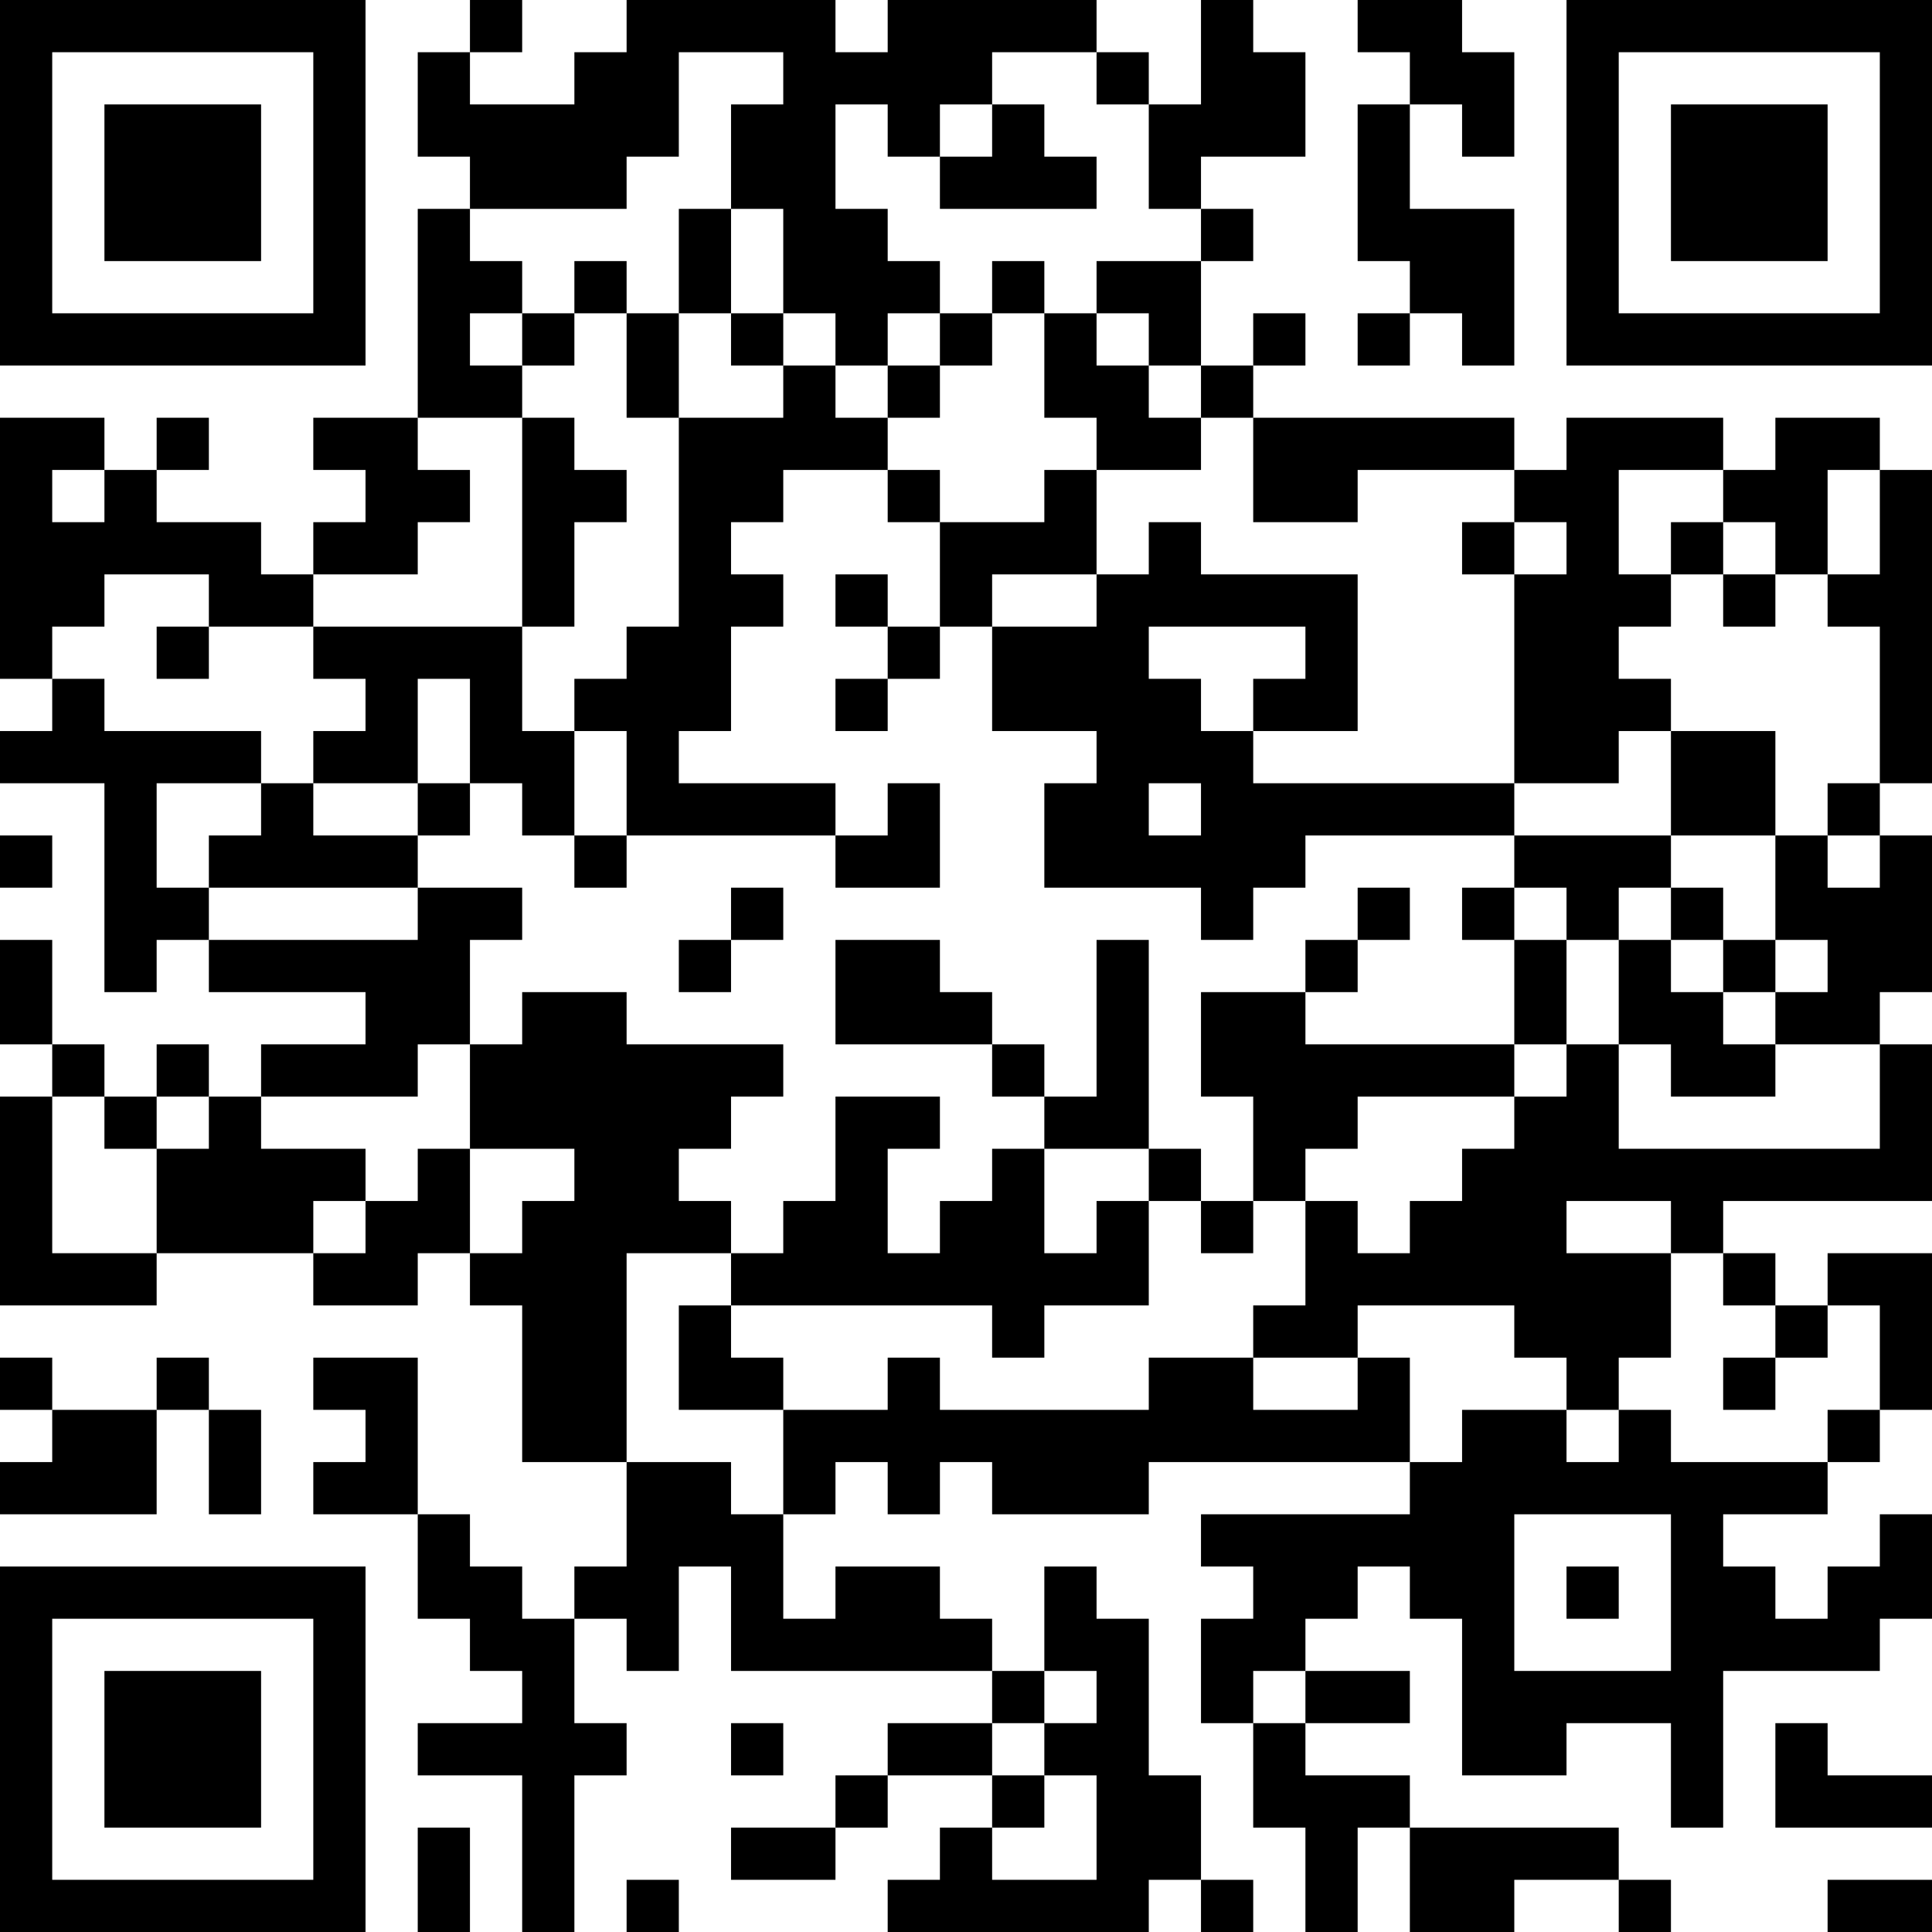 <?xml version="1.0" encoding="UTF-8"?>
<svg xmlns="http://www.w3.org/2000/svg" version="1.1" width="400" height="400" viewBox="0 0 400 400"><rect x="0" y="0" width="400" height="400" fill="#ffffff"/><g transform="scale(10.811)"><g transform="translate(0,0)"><path fill-rule="evenodd" d="M9 0L9 1L8 1L8 3L9 3L9 4L8 4L8 8L6 8L6 9L7 9L7 10L6 10L6 11L5 11L5 10L3 10L3 9L4 9L4 8L3 8L3 9L2 9L2 8L0 8L0 13L1 13L1 14L0 14L0 15L2 15L2 19L3 19L3 18L4 18L4 19L7 19L7 20L5 20L5 21L4 21L4 20L3 20L3 21L2 21L2 20L1 20L1 18L0 18L0 20L1 20L1 21L0 21L0 25L3 25L3 24L6 24L6 25L8 25L8 24L9 24L9 25L10 25L10 28L12 28L12 30L11 30L11 31L10 31L10 30L9 30L9 29L8 29L8 26L6 26L6 27L7 27L7 28L6 28L6 29L8 29L8 31L9 31L9 32L10 32L10 33L8 33L8 34L10 34L10 37L11 37L11 34L12 34L12 33L11 33L11 31L12 31L12 32L13 32L13 30L14 30L14 32L19 32L19 33L17 33L17 34L16 34L16 35L14 35L14 36L16 36L16 35L17 35L17 34L19 34L19 35L18 35L18 36L17 36L17 37L22 37L22 36L23 36L23 37L24 37L24 36L23 36L23 34L22 34L22 31L21 31L21 30L20 30L20 32L19 32L19 31L18 31L18 30L16 30L16 31L15 31L15 29L16 29L16 28L17 28L17 29L18 29L18 28L19 28L19 29L22 29L22 28L27 28L27 29L23 29L23 30L24 30L24 31L23 31L23 33L24 33L24 35L25 35L25 37L26 37L26 35L27 35L27 37L29 37L29 36L31 36L31 37L32 37L32 36L31 36L31 35L27 35L27 34L25 34L25 33L27 33L27 32L25 32L25 31L26 31L26 30L27 30L27 31L28 31L28 34L30 34L30 33L32 33L32 35L33 35L33 32L36 32L36 31L37 31L37 29L36 29L36 30L35 30L35 31L34 31L34 30L33 30L33 29L35 29L35 28L36 28L36 27L37 27L37 24L35 24L35 25L34 25L34 24L33 24L33 23L37 23L37 20L36 20L36 19L37 19L37 16L36 16L36 15L37 15L37 9L36 9L36 8L34 8L34 9L33 9L33 8L30 8L30 9L29 9L29 8L24 8L24 7L25 7L25 6L24 6L24 7L23 7L23 5L24 5L24 4L23 4L23 3L25 3L25 1L24 1L24 0L23 0L23 2L22 2L22 1L21 1L21 0L17 0L17 1L16 1L16 0L12 0L12 1L11 1L11 2L9 2L9 1L10 1L10 0ZM26 0L26 1L27 1L27 2L26 2L26 5L27 5L27 6L26 6L26 7L27 7L27 6L28 6L28 7L29 7L29 4L27 4L27 2L28 2L28 3L29 3L29 1L28 1L28 0ZM13 1L13 3L12 3L12 4L9 4L9 5L10 5L10 6L9 6L9 7L10 7L10 8L8 8L8 9L9 9L9 10L8 10L8 11L6 11L6 12L4 12L4 11L2 11L2 12L1 12L1 13L2 13L2 14L5 14L5 15L3 15L3 17L4 17L4 18L8 18L8 17L10 17L10 18L9 18L9 20L8 20L8 21L5 21L5 22L7 22L7 23L6 23L6 24L7 24L7 23L8 23L8 22L9 22L9 24L10 24L10 23L11 23L11 22L9 22L9 20L10 20L10 19L12 19L12 20L15 20L15 21L14 21L14 22L13 22L13 23L14 23L14 24L12 24L12 28L14 28L14 29L15 29L15 27L17 27L17 26L18 26L18 27L22 27L22 26L24 26L24 27L26 27L26 26L27 26L27 28L28 28L28 27L30 27L30 28L31 28L31 27L32 27L32 28L35 28L35 27L36 27L36 25L35 25L35 26L34 26L34 25L33 25L33 24L32 24L32 23L30 23L30 24L32 24L32 26L31 26L31 27L30 27L30 26L29 26L29 25L26 25L26 26L24 26L24 25L25 25L25 23L26 23L26 24L27 24L27 23L28 23L28 22L29 22L29 21L30 21L30 20L31 20L31 22L36 22L36 20L34 20L34 19L35 19L35 18L34 18L34 16L35 16L35 17L36 17L36 16L35 16L35 15L36 15L36 12L35 12L35 11L36 11L36 9L35 9L35 11L34 11L34 10L33 10L33 9L31 9L31 11L32 11L32 12L31 12L31 13L32 13L32 14L31 14L31 15L29 15L29 11L30 11L30 10L29 10L29 9L26 9L26 10L24 10L24 8L23 8L23 7L22 7L22 6L21 6L21 5L23 5L23 4L22 4L22 2L21 2L21 1L19 1L19 2L18 2L18 3L17 3L17 2L16 2L16 4L17 4L17 5L18 5L18 6L17 6L17 7L16 7L16 6L15 6L15 4L14 4L14 2L15 2L15 1ZM19 2L19 3L18 3L18 4L21 4L21 3L20 3L20 2ZM13 4L13 6L12 6L12 5L11 5L11 6L10 6L10 7L11 7L11 6L12 6L12 8L13 8L13 12L12 12L12 13L11 13L11 14L10 14L10 12L11 12L11 10L12 10L12 9L11 9L11 8L10 8L10 12L6 12L6 13L7 13L7 14L6 14L6 15L5 15L5 16L4 16L4 17L8 17L8 16L9 16L9 15L10 15L10 16L11 16L11 17L12 17L12 16L16 16L16 17L18 17L18 15L17 15L17 16L16 16L16 15L13 15L13 14L14 14L14 12L15 12L15 11L14 11L14 10L15 10L15 9L17 9L17 10L18 10L18 12L17 12L17 11L16 11L16 12L17 12L17 13L16 13L16 14L17 14L17 13L18 13L18 12L19 12L19 14L21 14L21 15L20 15L20 17L23 17L23 18L24 18L24 17L25 17L25 16L29 16L29 17L28 17L28 18L29 18L29 20L25 20L25 19L26 19L26 18L27 18L27 17L26 17L26 18L25 18L25 19L23 19L23 21L24 21L24 23L23 23L23 22L22 22L22 18L21 18L21 21L20 21L20 20L19 20L19 19L18 19L18 18L16 18L16 20L19 20L19 21L20 21L20 22L19 22L19 23L18 23L18 24L17 24L17 22L18 22L18 21L16 21L16 23L15 23L15 24L14 24L14 25L13 25L13 27L15 27L15 26L14 26L14 25L19 25L19 26L20 26L20 25L22 25L22 23L23 23L23 24L24 24L24 23L25 23L25 22L26 22L26 21L29 21L29 20L30 20L30 18L31 18L31 20L32 20L32 21L34 21L34 20L33 20L33 19L34 19L34 18L33 18L33 17L32 17L32 16L34 16L34 14L32 14L32 16L29 16L29 15L24 15L24 14L26 14L26 11L23 11L23 10L22 10L22 11L21 11L21 9L23 9L23 8L22 8L22 7L21 7L21 6L20 6L20 5L19 5L19 6L18 6L18 7L17 7L17 8L16 8L16 7L15 7L15 6L14 6L14 4ZM13 6L13 8L15 8L15 7L14 7L14 6ZM19 6L19 7L18 7L18 8L17 8L17 9L18 9L18 10L20 10L20 9L21 9L21 8L20 8L20 6ZM1 9L1 10L2 10L2 9ZM28 10L28 11L29 11L29 10ZM32 10L32 11L33 11L33 12L34 12L34 11L33 11L33 10ZM19 11L19 12L21 12L21 11ZM3 12L3 13L4 13L4 12ZM22 12L22 13L23 13L23 14L24 14L24 13L25 13L25 12ZM8 13L8 15L6 15L6 16L8 16L8 15L9 15L9 13ZM11 14L11 16L12 16L12 14ZM22 15L22 16L23 16L23 15ZM0 16L0 17L1 17L1 16ZM14 17L14 18L13 18L13 19L14 19L14 18L15 18L15 17ZM29 17L29 18L30 18L30 17ZM31 17L31 18L32 18L32 19L33 19L33 18L32 18L32 17ZM1 21L1 24L3 24L3 22L4 22L4 21L3 21L3 22L2 22L2 21ZM20 22L20 24L21 24L21 23L22 23L22 22ZM0 26L0 27L1 27L1 28L0 28L0 29L3 29L3 27L4 27L4 29L5 29L5 27L4 27L4 26L3 26L3 27L1 27L1 26ZM33 26L33 27L34 27L34 26ZM29 29L29 32L32 32L32 29ZM30 30L30 31L31 31L31 30ZM20 32L20 33L19 33L19 34L20 34L20 35L19 35L19 36L21 36L21 34L20 34L20 33L21 33L21 32ZM24 32L24 33L25 33L25 32ZM14 33L14 34L15 34L15 33ZM34 33L34 35L37 35L37 34L35 34L35 33ZM8 35L8 37L9 37L9 35ZM12 36L12 37L13 37L13 36ZM35 36L35 37L37 37L37 36ZM0 0L0 7L7 7L7 0ZM1 1L1 6L6 6L6 1ZM2 2L2 5L5 5L5 2ZM30 0L30 7L37 7L37 0ZM31 1L31 6L36 6L36 1ZM32 2L32 5L35 5L35 2ZM0 30L0 37L7 37L7 30ZM1 31L1 36L6 36L6 31ZM2 32L2 35L5 35L5 32Z" fill="#000000"/></g></g></svg>
